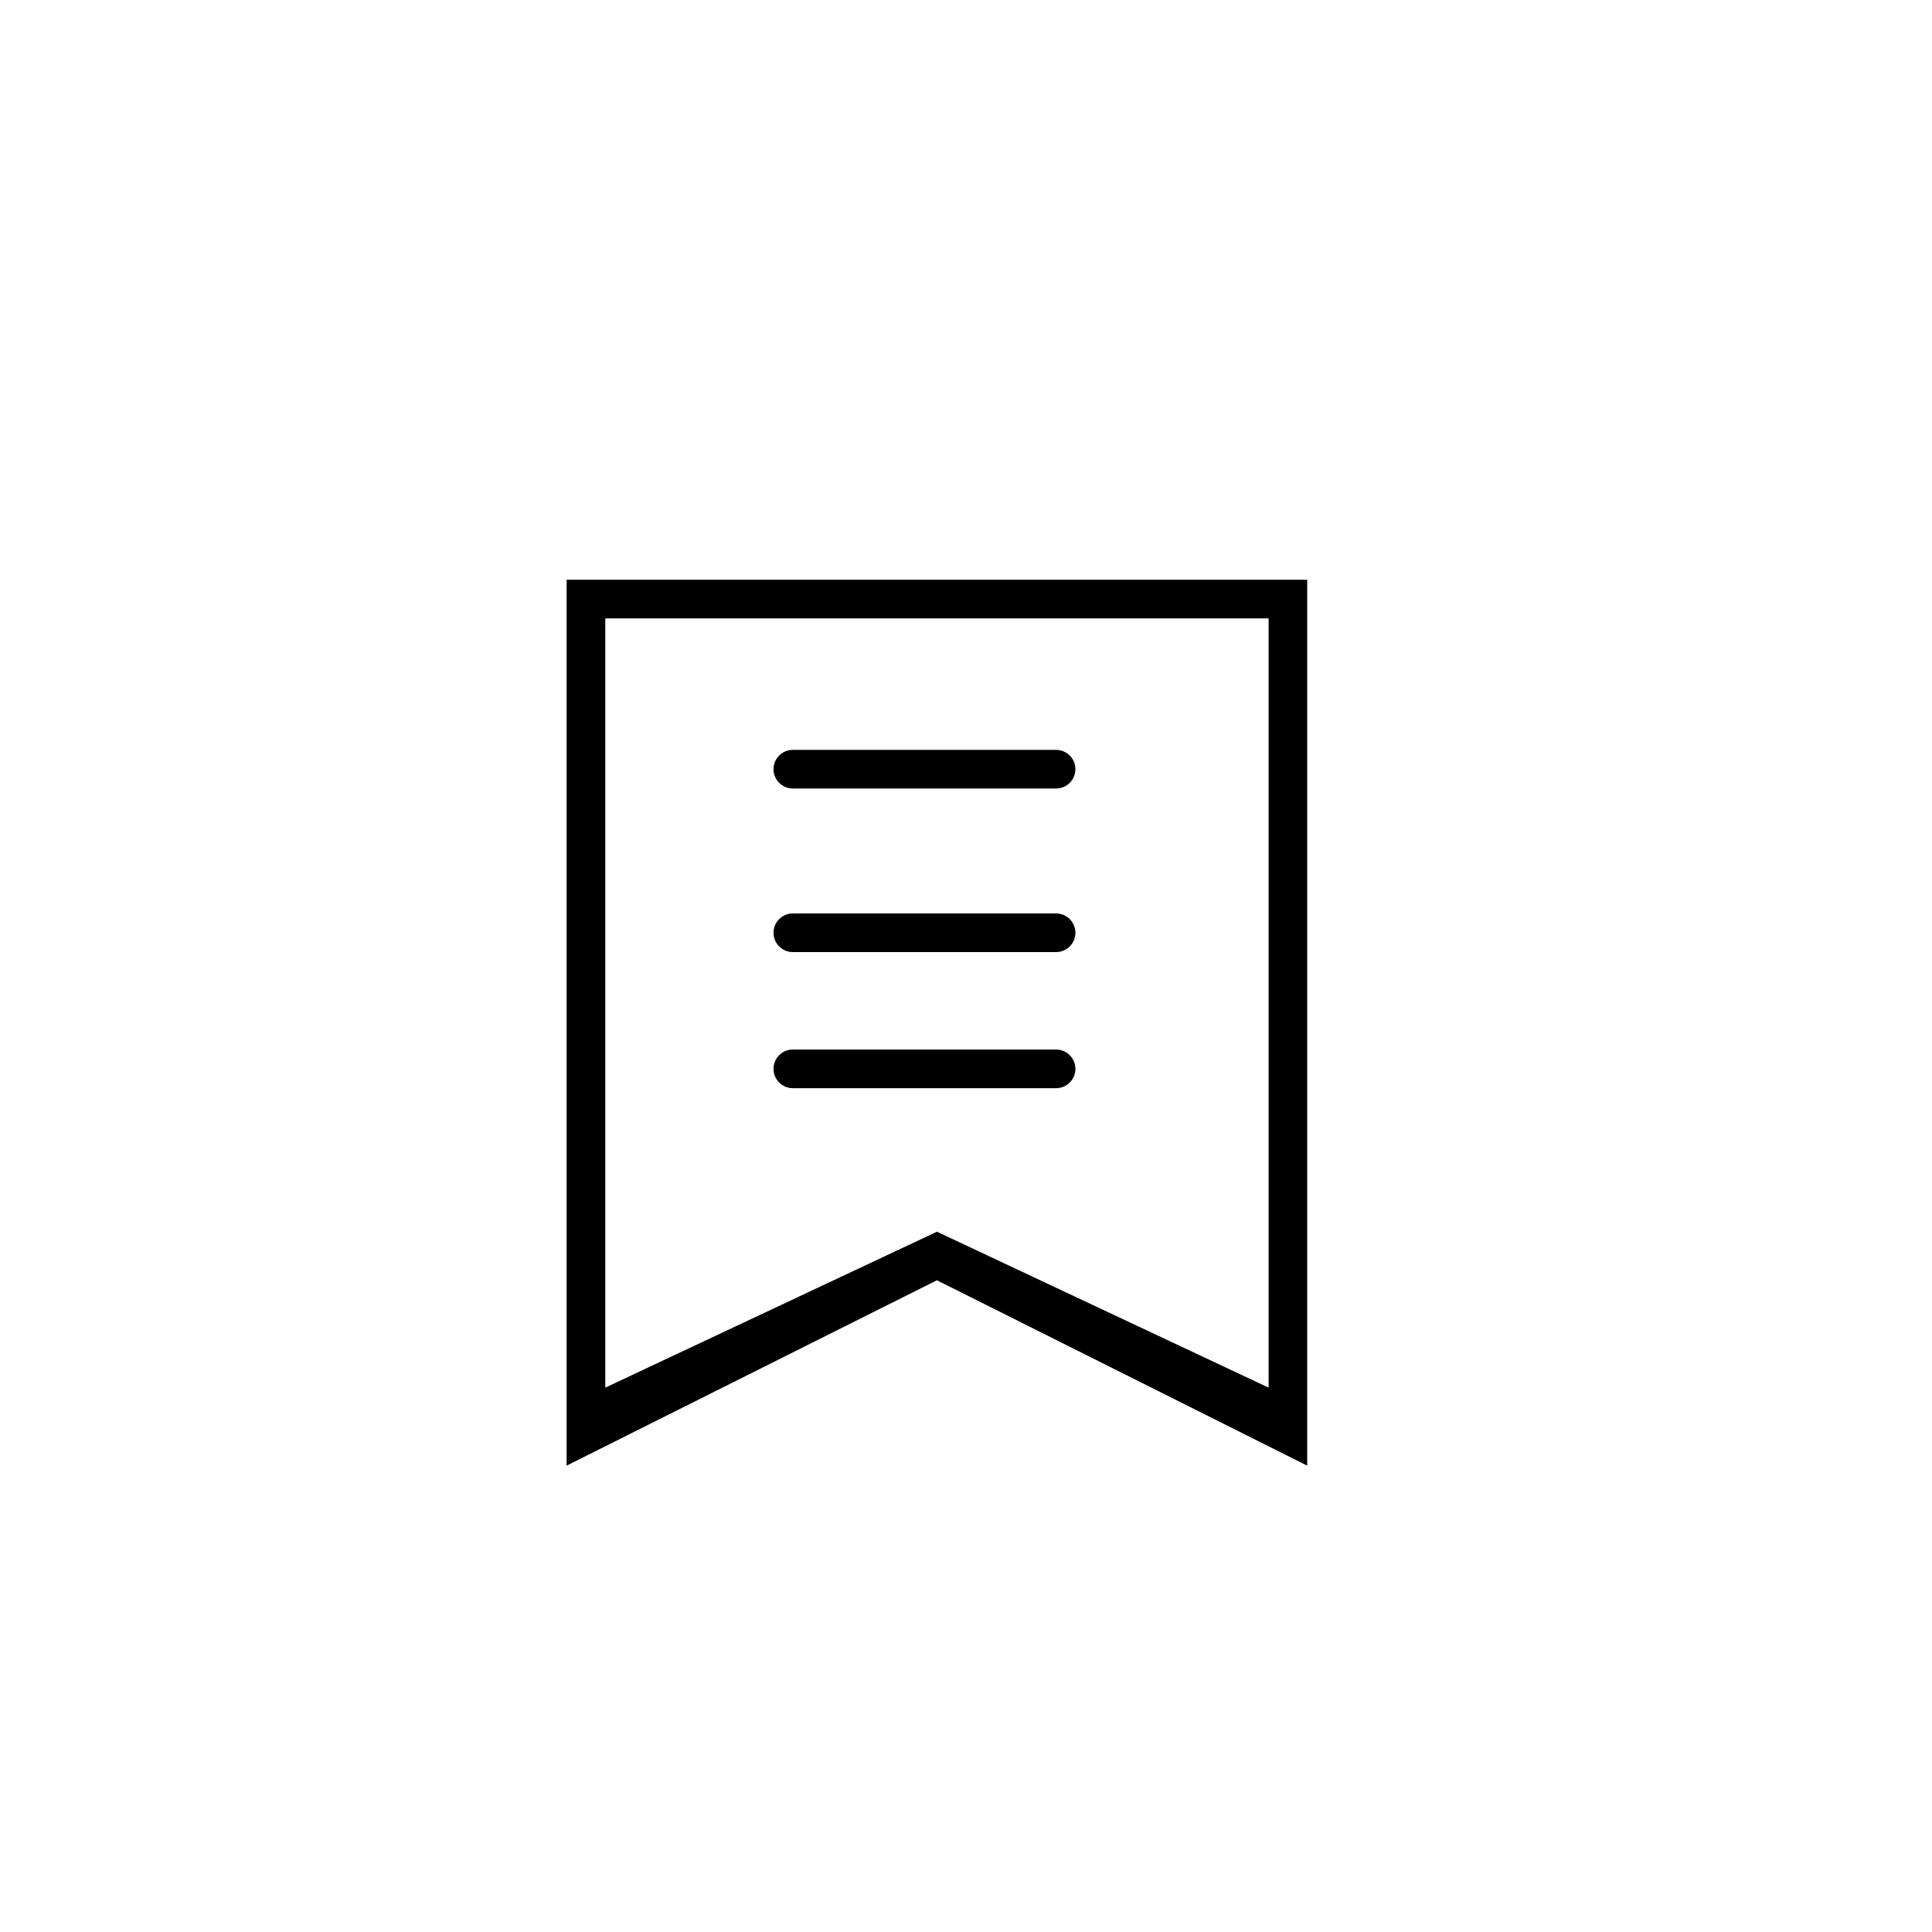 <?xml version="1.0" encoding="utf-8"?>
<!-- Generator: Adobe Illustrator 16.0.0, SVG Export Plug-In . SVG Version: 6.00 Build 0)  -->
<!DOCTYPE svg PUBLIC "-//W3C//DTD SVG 1.1//EN" "http://www.w3.org/Graphics/SVG/1.1/DTD/svg11.dtd">
<svg version="1.1" id="Layer_1" xmlns="http://www.w3.org/2000/svg" xmlns:xlink="http://www.w3.org/1999/xlink" x="0px" y="0px"
	 width="100px" height="100px" viewBox="0 0 100 100" enable-background="new 0 0 100 100" xml:space="preserve">
<g>
	<g>
		<g>
			<path d="M54.662,40.813H41.037c-0.552,0-1-0.448-1-1s0.448-1,1-1h13.625c0.552,0,1,0.448,1,1S55.214,40.813,54.662,40.813z"/>
		</g>
	</g>
	<g>
		<g>
			<path d="M54.662,49.28H41.037c-0.552,0-1-0.447-1-1c0-0.552,0.448-1,1-1h13.625c0.552,0,1,0.448,1,1
				C55.662,48.833,55.214,49.28,54.662,49.28z"/>
		</g>
	</g>
	<g>
		<g>
			<path d="M54.662,56.324H41.037c-0.552,0-1-0.448-1-1c0-0.552,0.448-1,1-1h13.625c0.552,0,1,0.448,1,1
				C55.662,55.876,55.214,56.324,54.662,56.324z"/>
		</g>
	</g>
	<g>
		<path d="M67.662,75.862l-19.167-9.596l-19.167,9.596V30.009h38.333V75.862z M31.329,32.009v39.815l17.167-8.071l17.167,8.071
			V32.009H31.329z"/>
	</g>
</g>
</svg>
